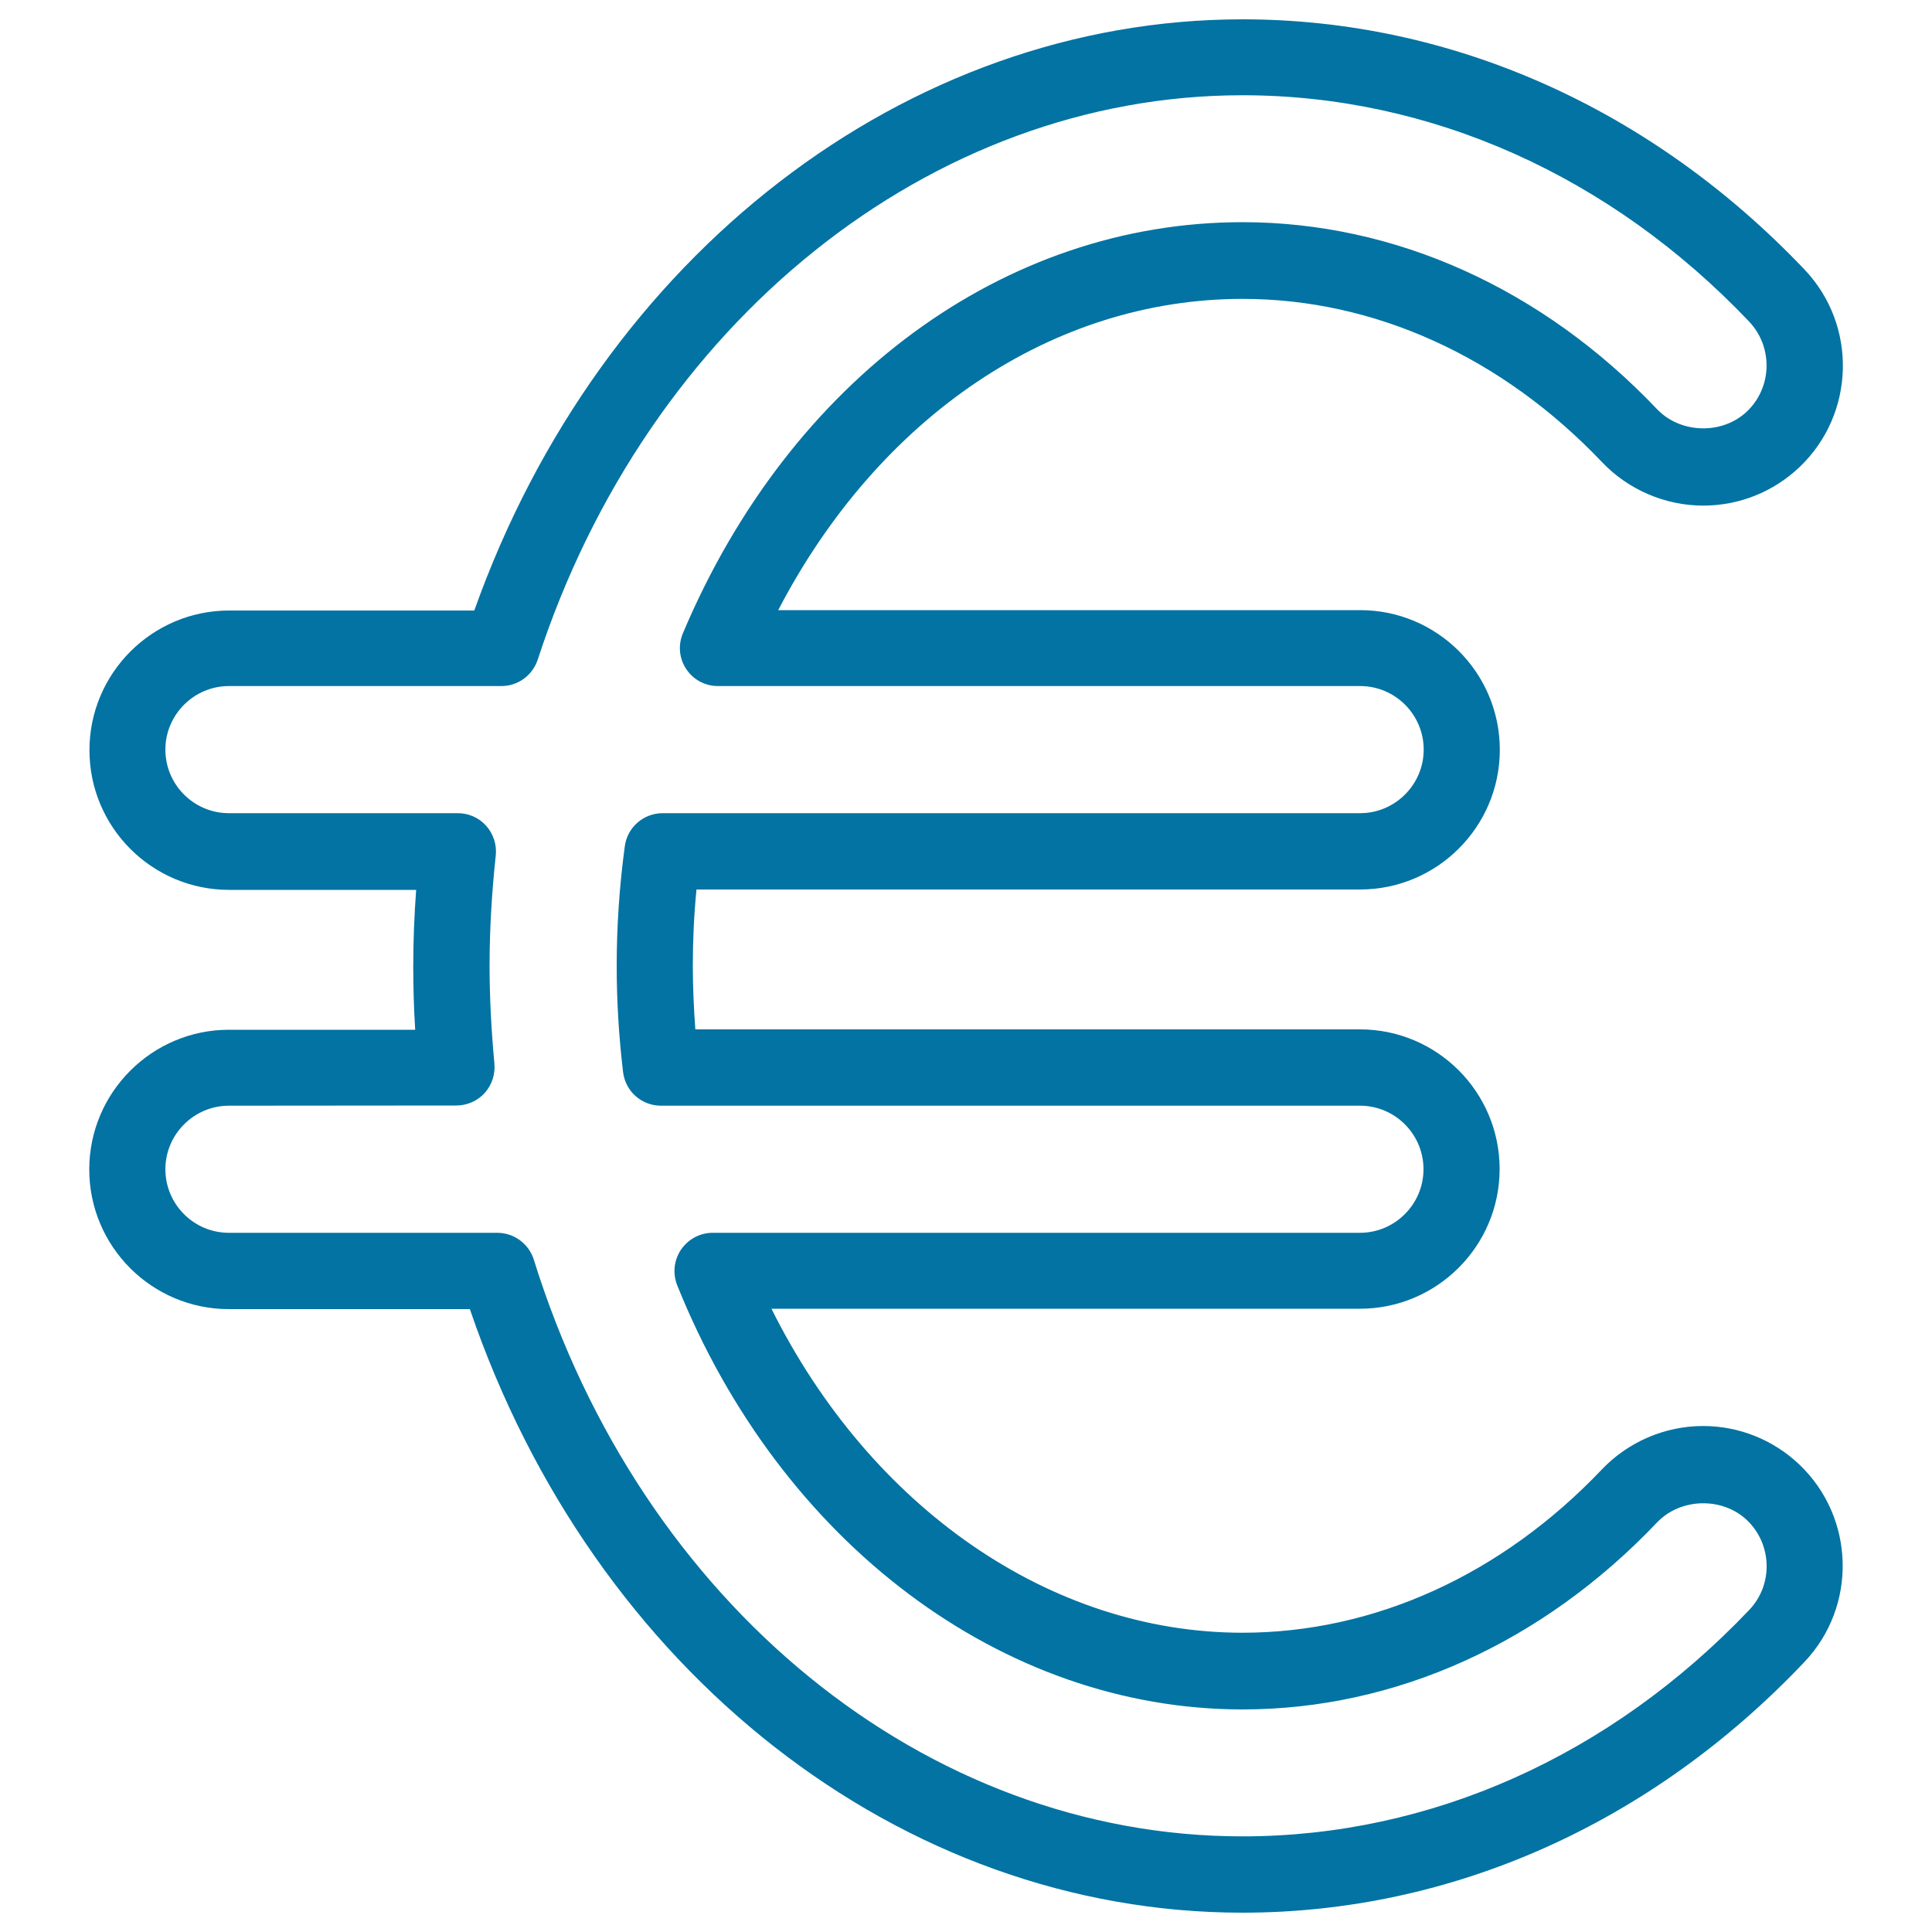 <svg xmlns="http://www.w3.org/2000/svg" viewBox="0 0 1000 1000" style="fill:#0273a2">
<title>Euro Currency Symbol SVG icon</title>
<g><g><path d="M643.1,990c-176.9,0-336-124.9-399.9-312.4H118.5c-39.9,0-72.3-32.4-72.3-72.3s32.5-72.3,72.3-72.3h96.4c-0.7-11.1-1-22.1-1-32.9c0-12.8,0.5-26,1.5-39.5h-96.8c-39.9,0-72.3-32.4-72.3-72.3s32.5-72.3,72.3-72.3h126.9C310.8,132.3,469,10,643.1,10c108.2,0,211.5,46,290.9,129.5c27.5,28.9,26.3,74.8-2.6,102.3c-13.5,12.8-31.2,19.9-49.8,19.9c-19.7,0-38.8-8.2-52.4-22.5c-51.8-54.5-117.8-84.5-186-84.5c-98.4,0-188.3,61-240.4,161.1h301.2c39.9,0,72.3,32.4,72.3,72.3s-32.5,72.3-72.3,72.3H360.5c-1.3,13.2-1.9,26.4-1.9,39.5c0,10.8,0.5,21.8,1.3,32.9h344c39.9,0,72.3,32.4,72.3,72.3s-32.5,72.3-72.3,72.3H399.3c51.2,102.8,144.3,167.7,243.8,167.7c68.2,0,134.2-30,186-84.5c13.6-14.3,32.7-22.5,52.4-22.5c18.6,0,36.3,7.1,49.8,19.9c28.9,27.5,30.1,73.4,2.6,102.3C854.6,944,751.3,990,643.1,990z M118.5,572.3c-18.1,0-32.9,14.8-32.9,32.9s14.7,32.9,32.9,32.9h138.9c8.6,0,16.3,5.6,18.9,13.9c55.6,178.6,203,298.5,366.8,298.5c97.3,0,190.4-41.6,262.3-117.2c12.5-13.1,11.9-34-1.2-46.5c-12.8-12.1-34.4-11.5-46.5,1.2c-59.3,62.4-135.5,96.8-214.6,96.8c-124.2,0-239-86.2-292.6-219.6c-2.4-6.1-1.7-12.9,2-18.4c3.7-5.4,9.8-8.7,16.3-8.7h335.1c18.1,0,32.9-14.8,32.9-32.9c0-18.1-14.7-32.9-32.9-32.9H342.1c-10,0-18.4-7.4-19.6-17.4c-2.2-18.4-3.3-36.9-3.3-55c0-20.4,1.4-41.3,4.2-61.9c1.3-9.8,9.7-17.1,19.6-17.1h361c18.1,0,32.9-14.8,32.9-32.9c0-18.1-14.7-32.9-32.9-32.9H371.6c-6.6,0-12.8-3.3-16.4-8.8c-3.7-5.5-4.3-12.5-1.7-18.6c55.4-131.2,166.4-212.7,289.6-212.7c79.1,0,155.3,34.4,214.6,96.8c12.1,12.7,33.7,13.3,46.5,1.2c13.1-12.5,13.6-33.3,1.2-46.5c-71.9-75.6-165-117.2-262.3-117.2c-161.2,0-307.8,117.4-364.8,292.2c-2.7,8.1-10.2,13.6-18.8,13.6h-141c-18.1,0-32.9,14.8-32.9,32.9s14.7,32.9,32.9,32.9H237c5.6,0,11,2.4,14.7,6.6s5.5,9.8,4.9,15.3c-2.1,19.5-3.2,38.7-3.2,57c0,16.5,0.9,33.5,2.5,50.7c0.5,5.6-1.3,11-5,15.2c-3.7,4.1-9.1,6.5-14.6,6.5L118.5,572.3L118.5,572.3z"/></g></g>
</svg>
